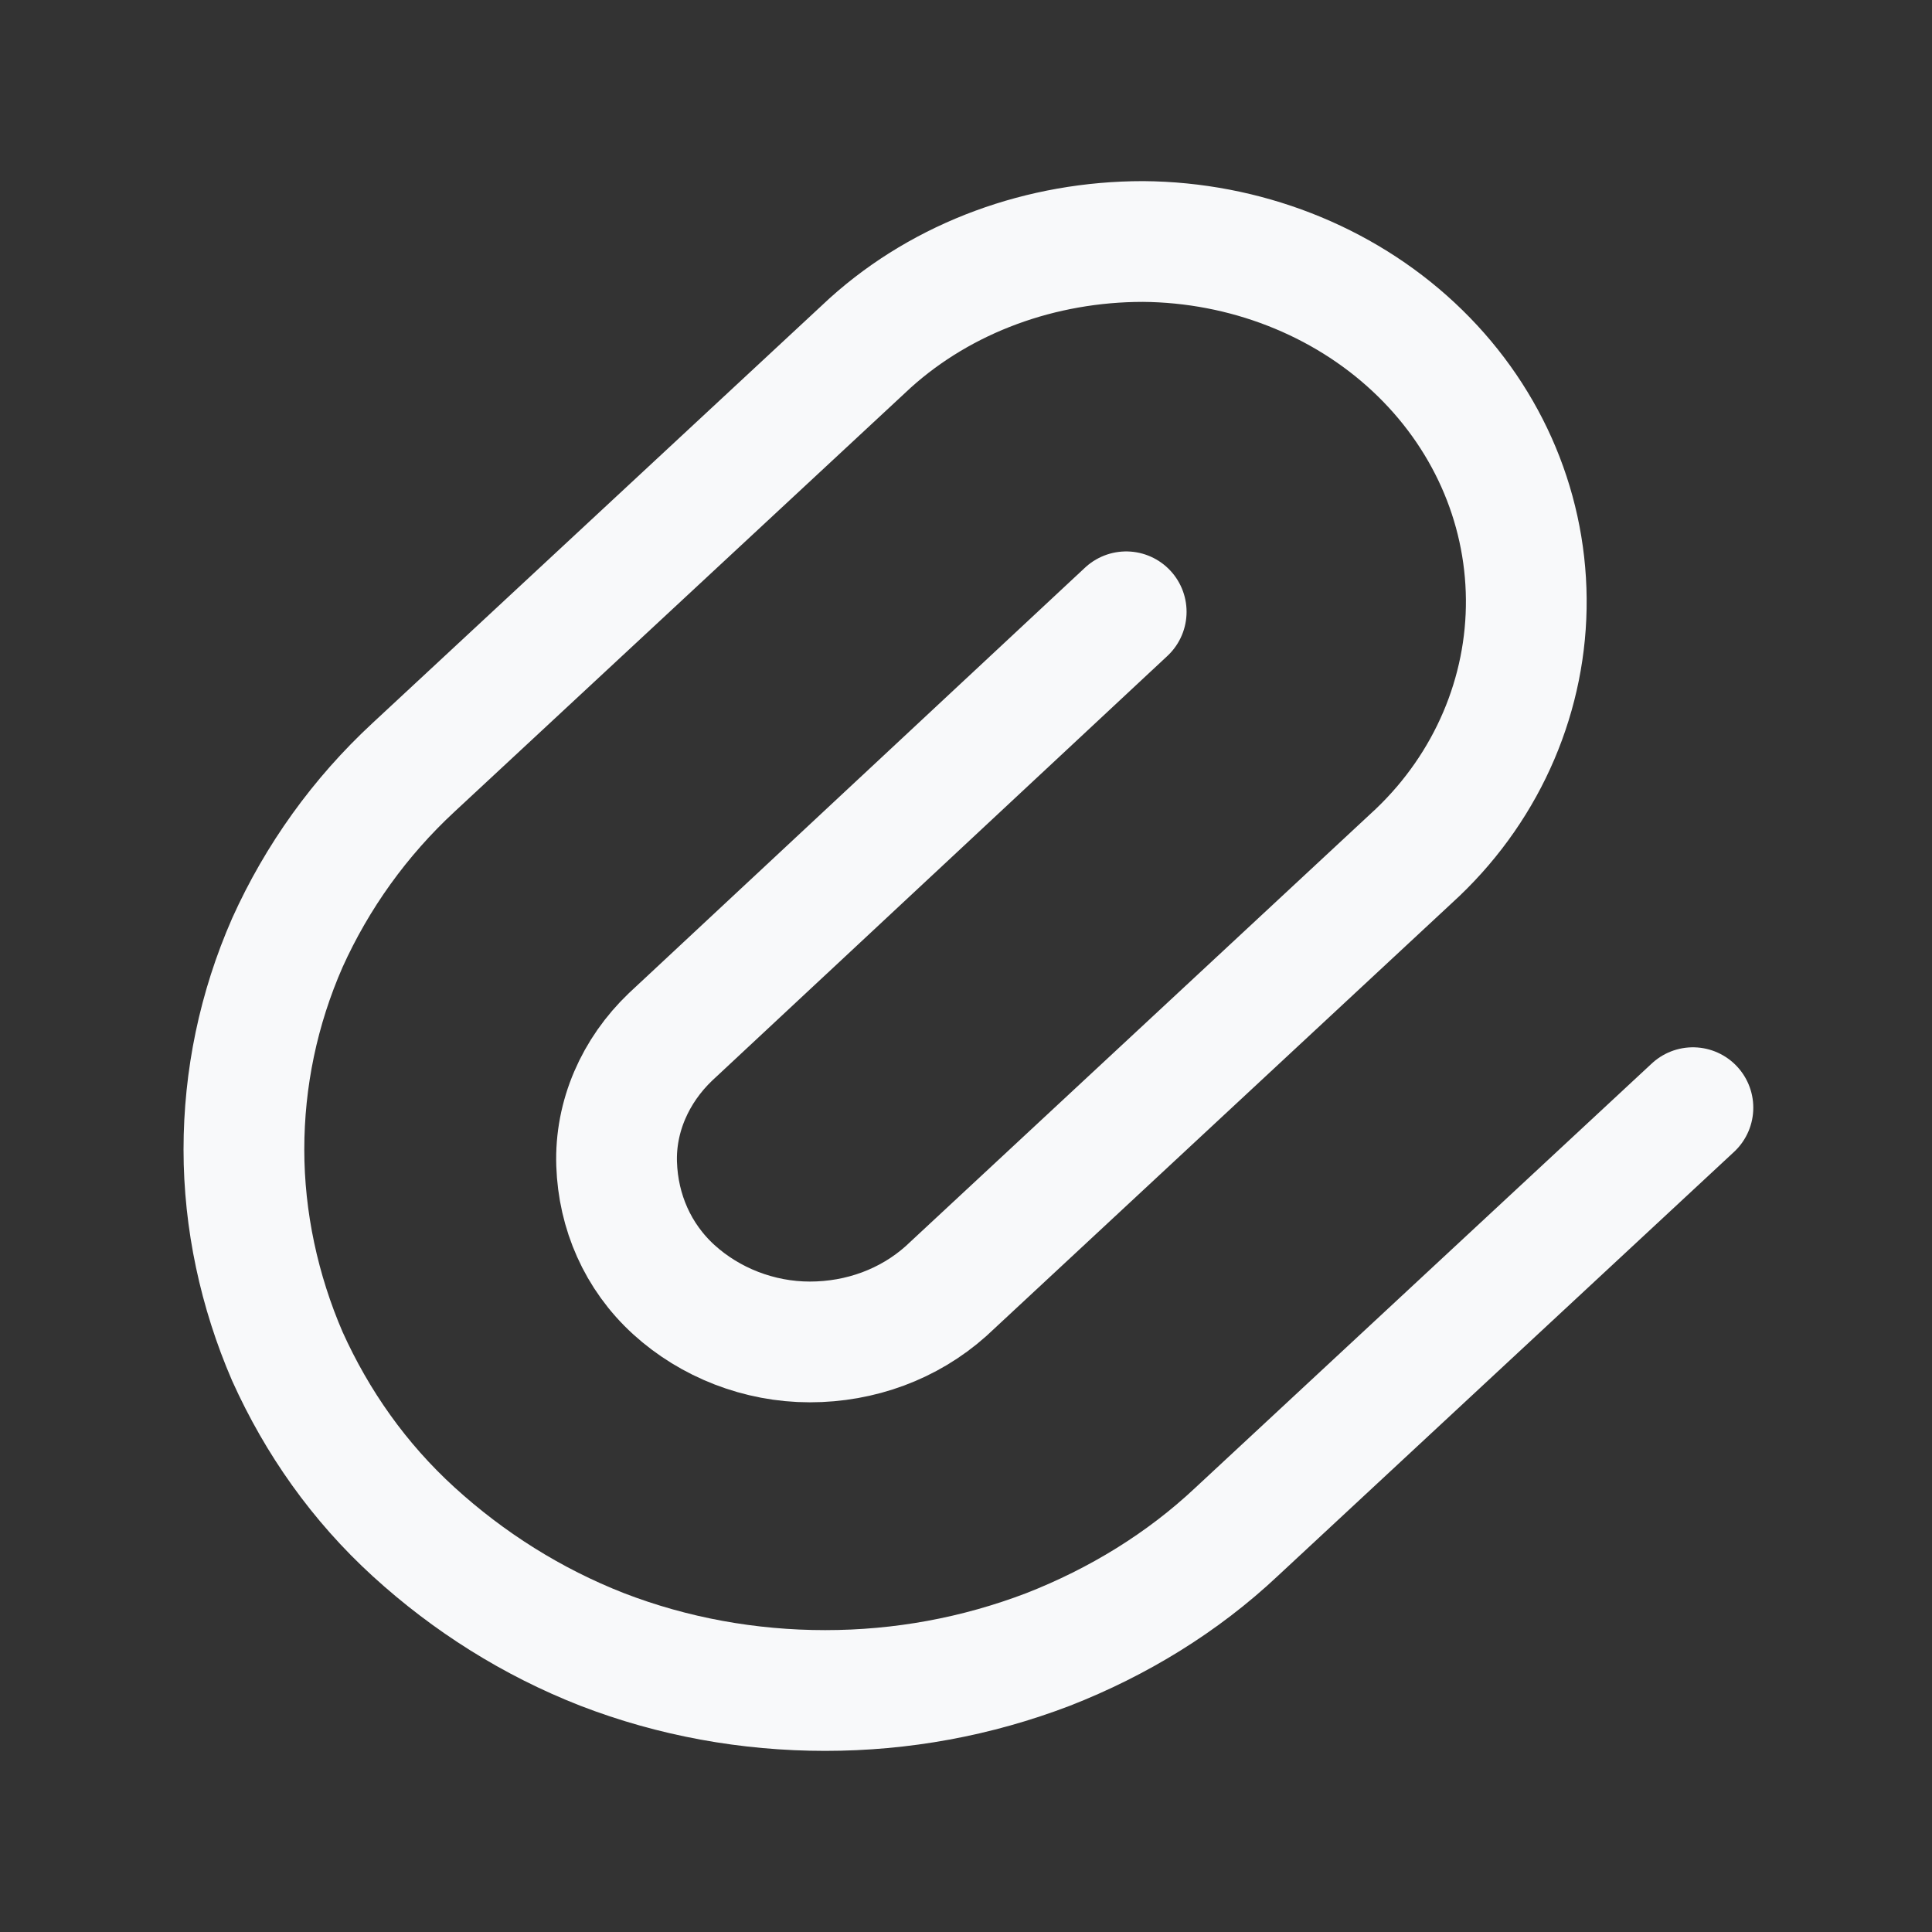 <svg width="24" height="24" viewBox="0 0 24 24" fill="none" xmlns="http://www.w3.org/2000/svg">
<rect x="0" y="0" width="24" height="24" fill="#333333" stroke="none"/>
<g clip-path="url(#clip0_37271_17893)">
<path d="M13.99 7.6L8.33 12.88C7.89 13.3 7.64 13.87 7.66 14.46C7.68 15.05 7.92 15.61 8.37 16.02C8.82 16.43 9.43 16.67 10.06 16.67C10.69 16.67 11.29 16.45 11.75 16.04L17.61 10.59C18.49 9.75 18.97 8.61 18.96 7.44C18.95 6.26 18.45 5.14 17.56 4.31C16.67 3.48 15.46 3.01 14.2 3C12.94 3 11.72 3.44 10.81 4.26L5.14 9.53C4.47 10.15 3.94 10.89 3.57 11.71C3.21 12.53 3.03 13.4 3.03 14.28C3.03 15.16 3.22 16.04 3.57 16.85C3.94 17.67 4.46 18.41 5.14 19.03C5.82 19.65 6.61 20.15 7.48 20.49C8.36 20.83 9.3 21 10.25 21C11.2 21 12.13 20.83 13.02 20.49C13.89 20.15 14.69 19.66 15.36 19.03L21.03 13.76" stroke="#F8F9FA" stroke-width="1.5" stroke-linecap="round" stroke-linejoin="round"/>
</g>
<defs>
<clipPath id="clip0_37271_17893">
<rect width="24" height="24" fill="white"/>
</clipPath>
</defs>
</svg>
